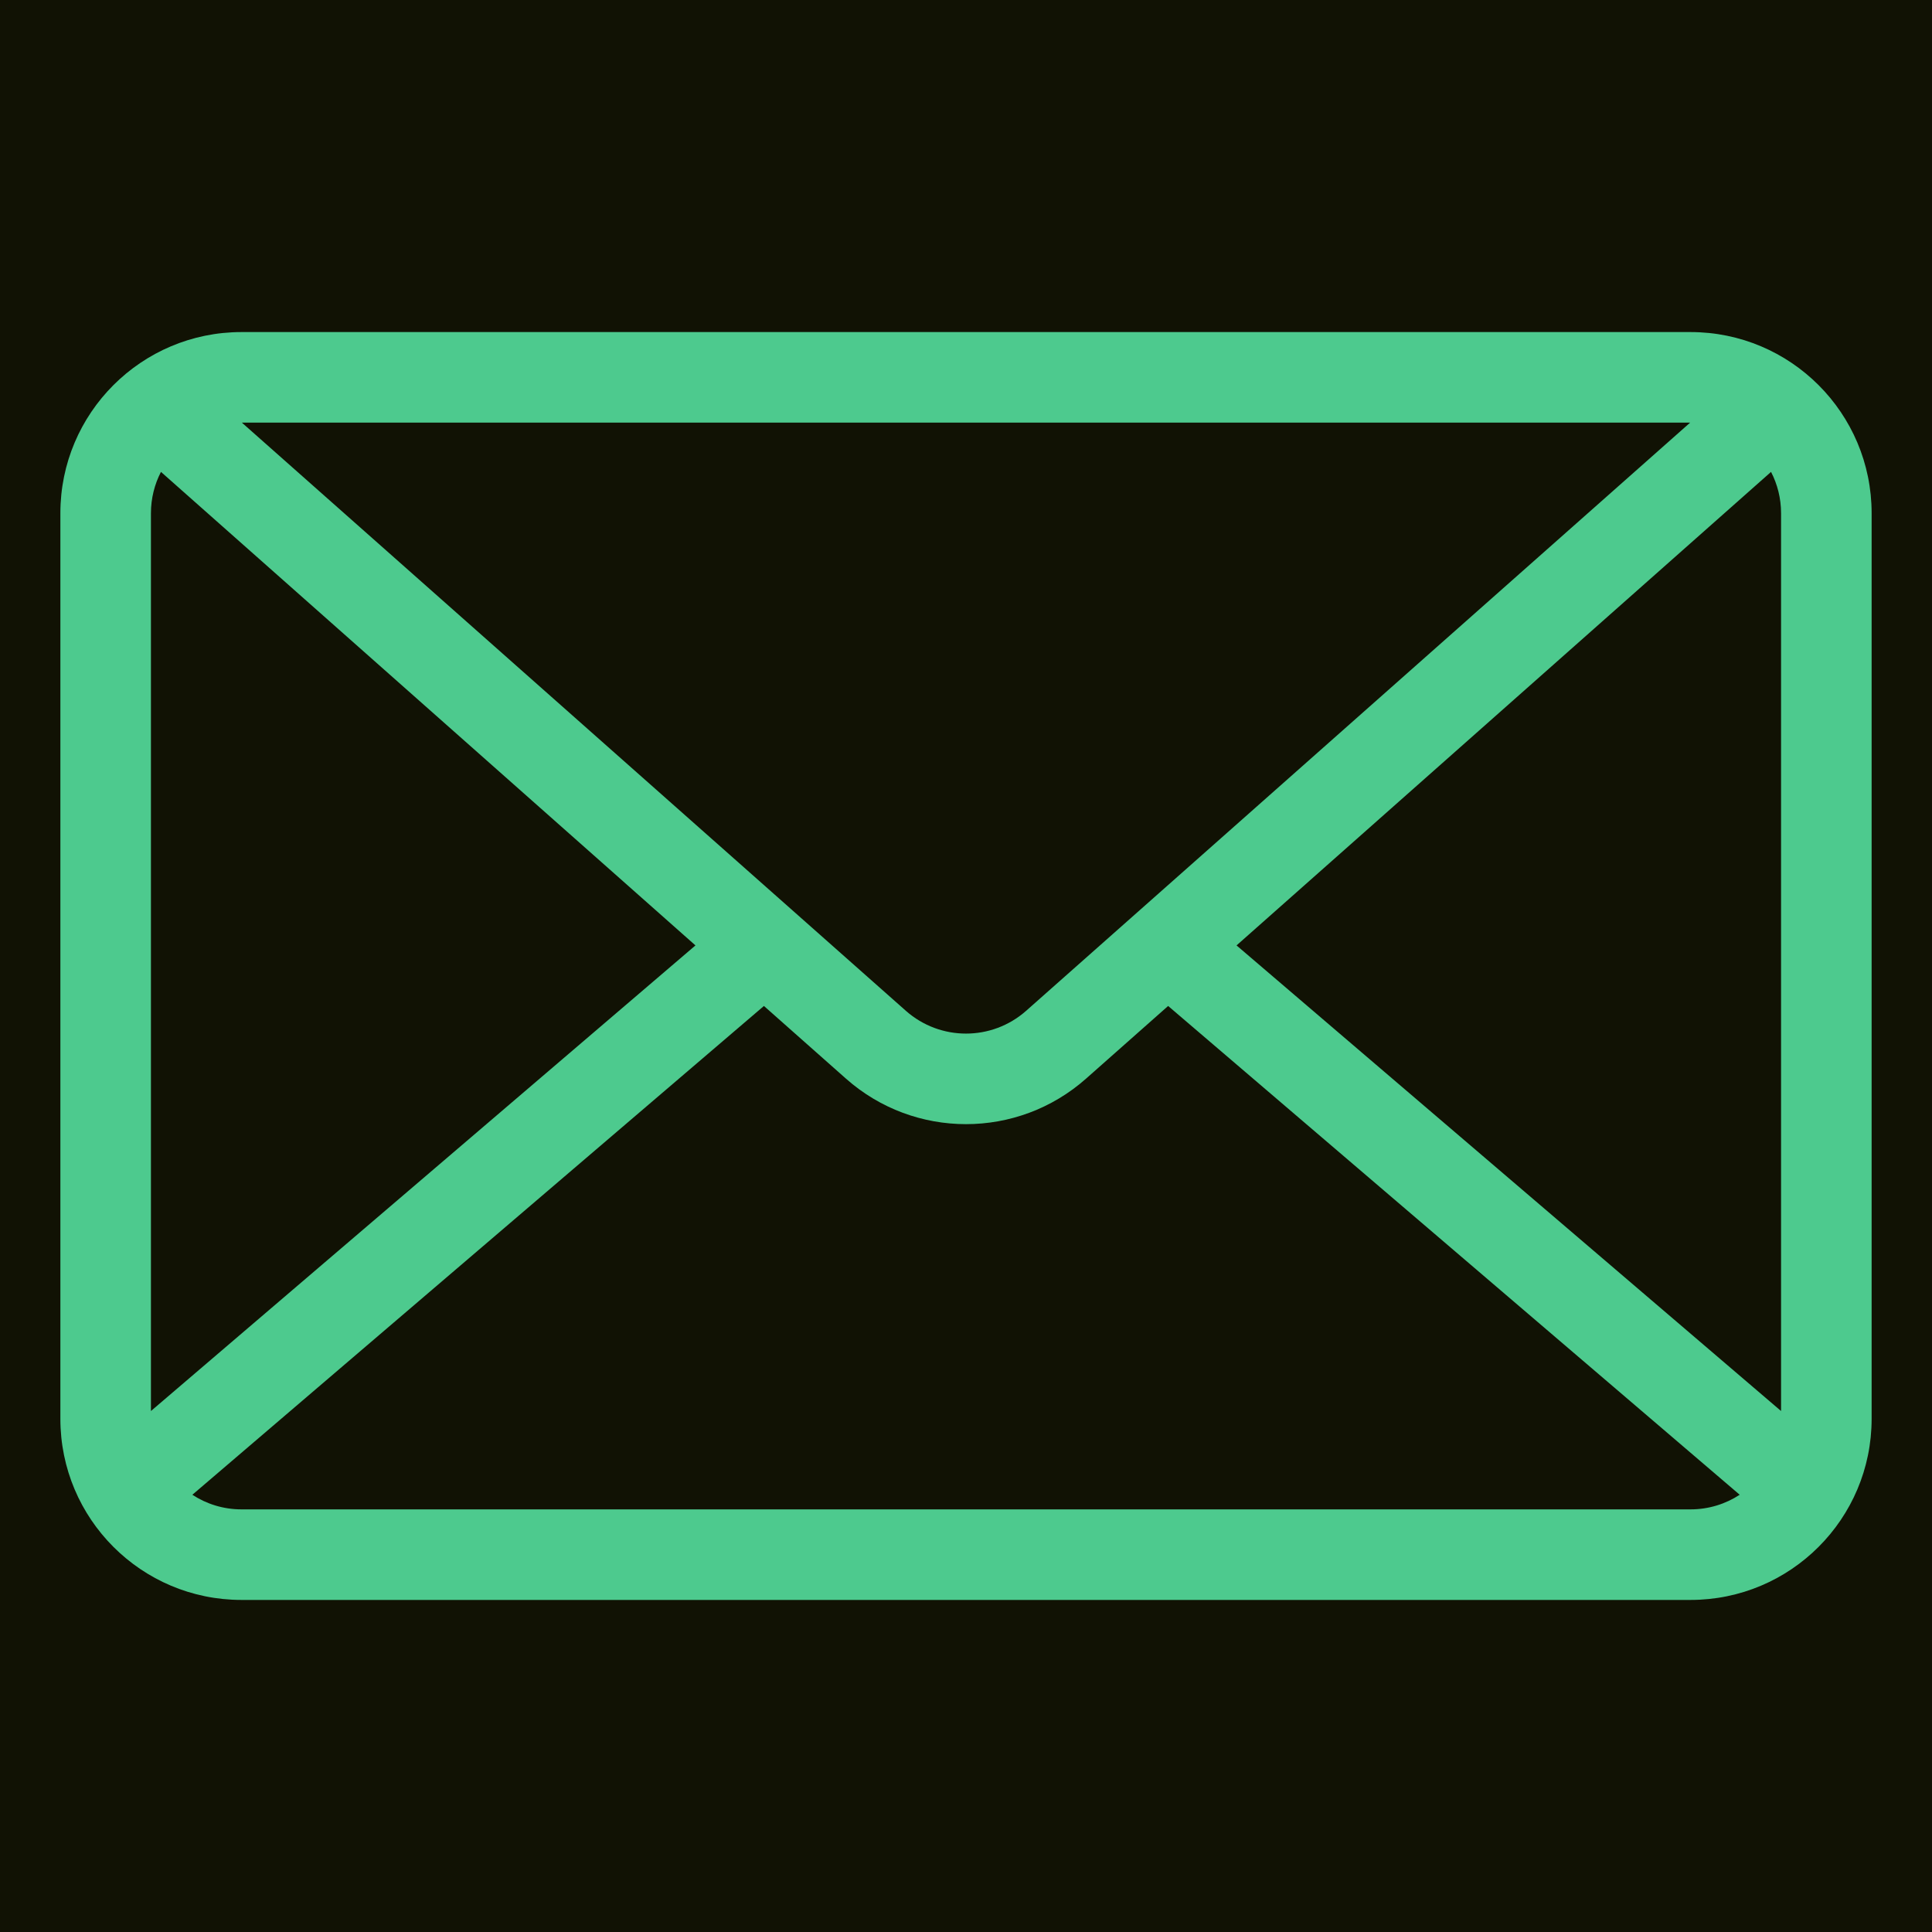 <?xml version="1.0" encoding="utf-8"?>
<svg xmlns="http://www.w3.org/2000/svg" fill="none" height="100%" overflow="visible" preserveAspectRatio="none" style="display: block;" viewBox="0 0 32 32" width="100%">
<g id="noun-globe-7993194 6">
<rect fill="#111204" height="32" width="32"/>
<path d="M29.5 8.5C29.5 8.254 29.44 8.021 29.334 7.816L20.481 15.659L29.5 23.371L29.5 8.5ZM17.989 17.865C16.854 18.871 15.146 18.871 14.011 17.865L12.653 16.662L3.186 24.758C3.42 24.911 3.7 25 4 25H28C28.301 25 28.58 24.911 28.815 24.758L19.348 16.662L17.989 17.865ZM15.005 16.743C15.574 17.245 16.426 17.245 16.995 16.743L27.994 7H4.006L15.005 16.743ZM2.5 23.371L11.519 15.659L2.666 7.816C2.56 8.021 2.5 8.254 2.5 8.5L2.5 23.371ZM31 23.5C31 25.157 29.657 26.5 28 26.5H4C2.343 26.5 1 25.157 1 23.5V8.5C1 6.843 2.343 5.5 4 5.5H28C29.657 5.5 31 6.843 31 8.5V23.5Z" fill="#4DCA8E" id="Vector"/>
</g>
</svg>